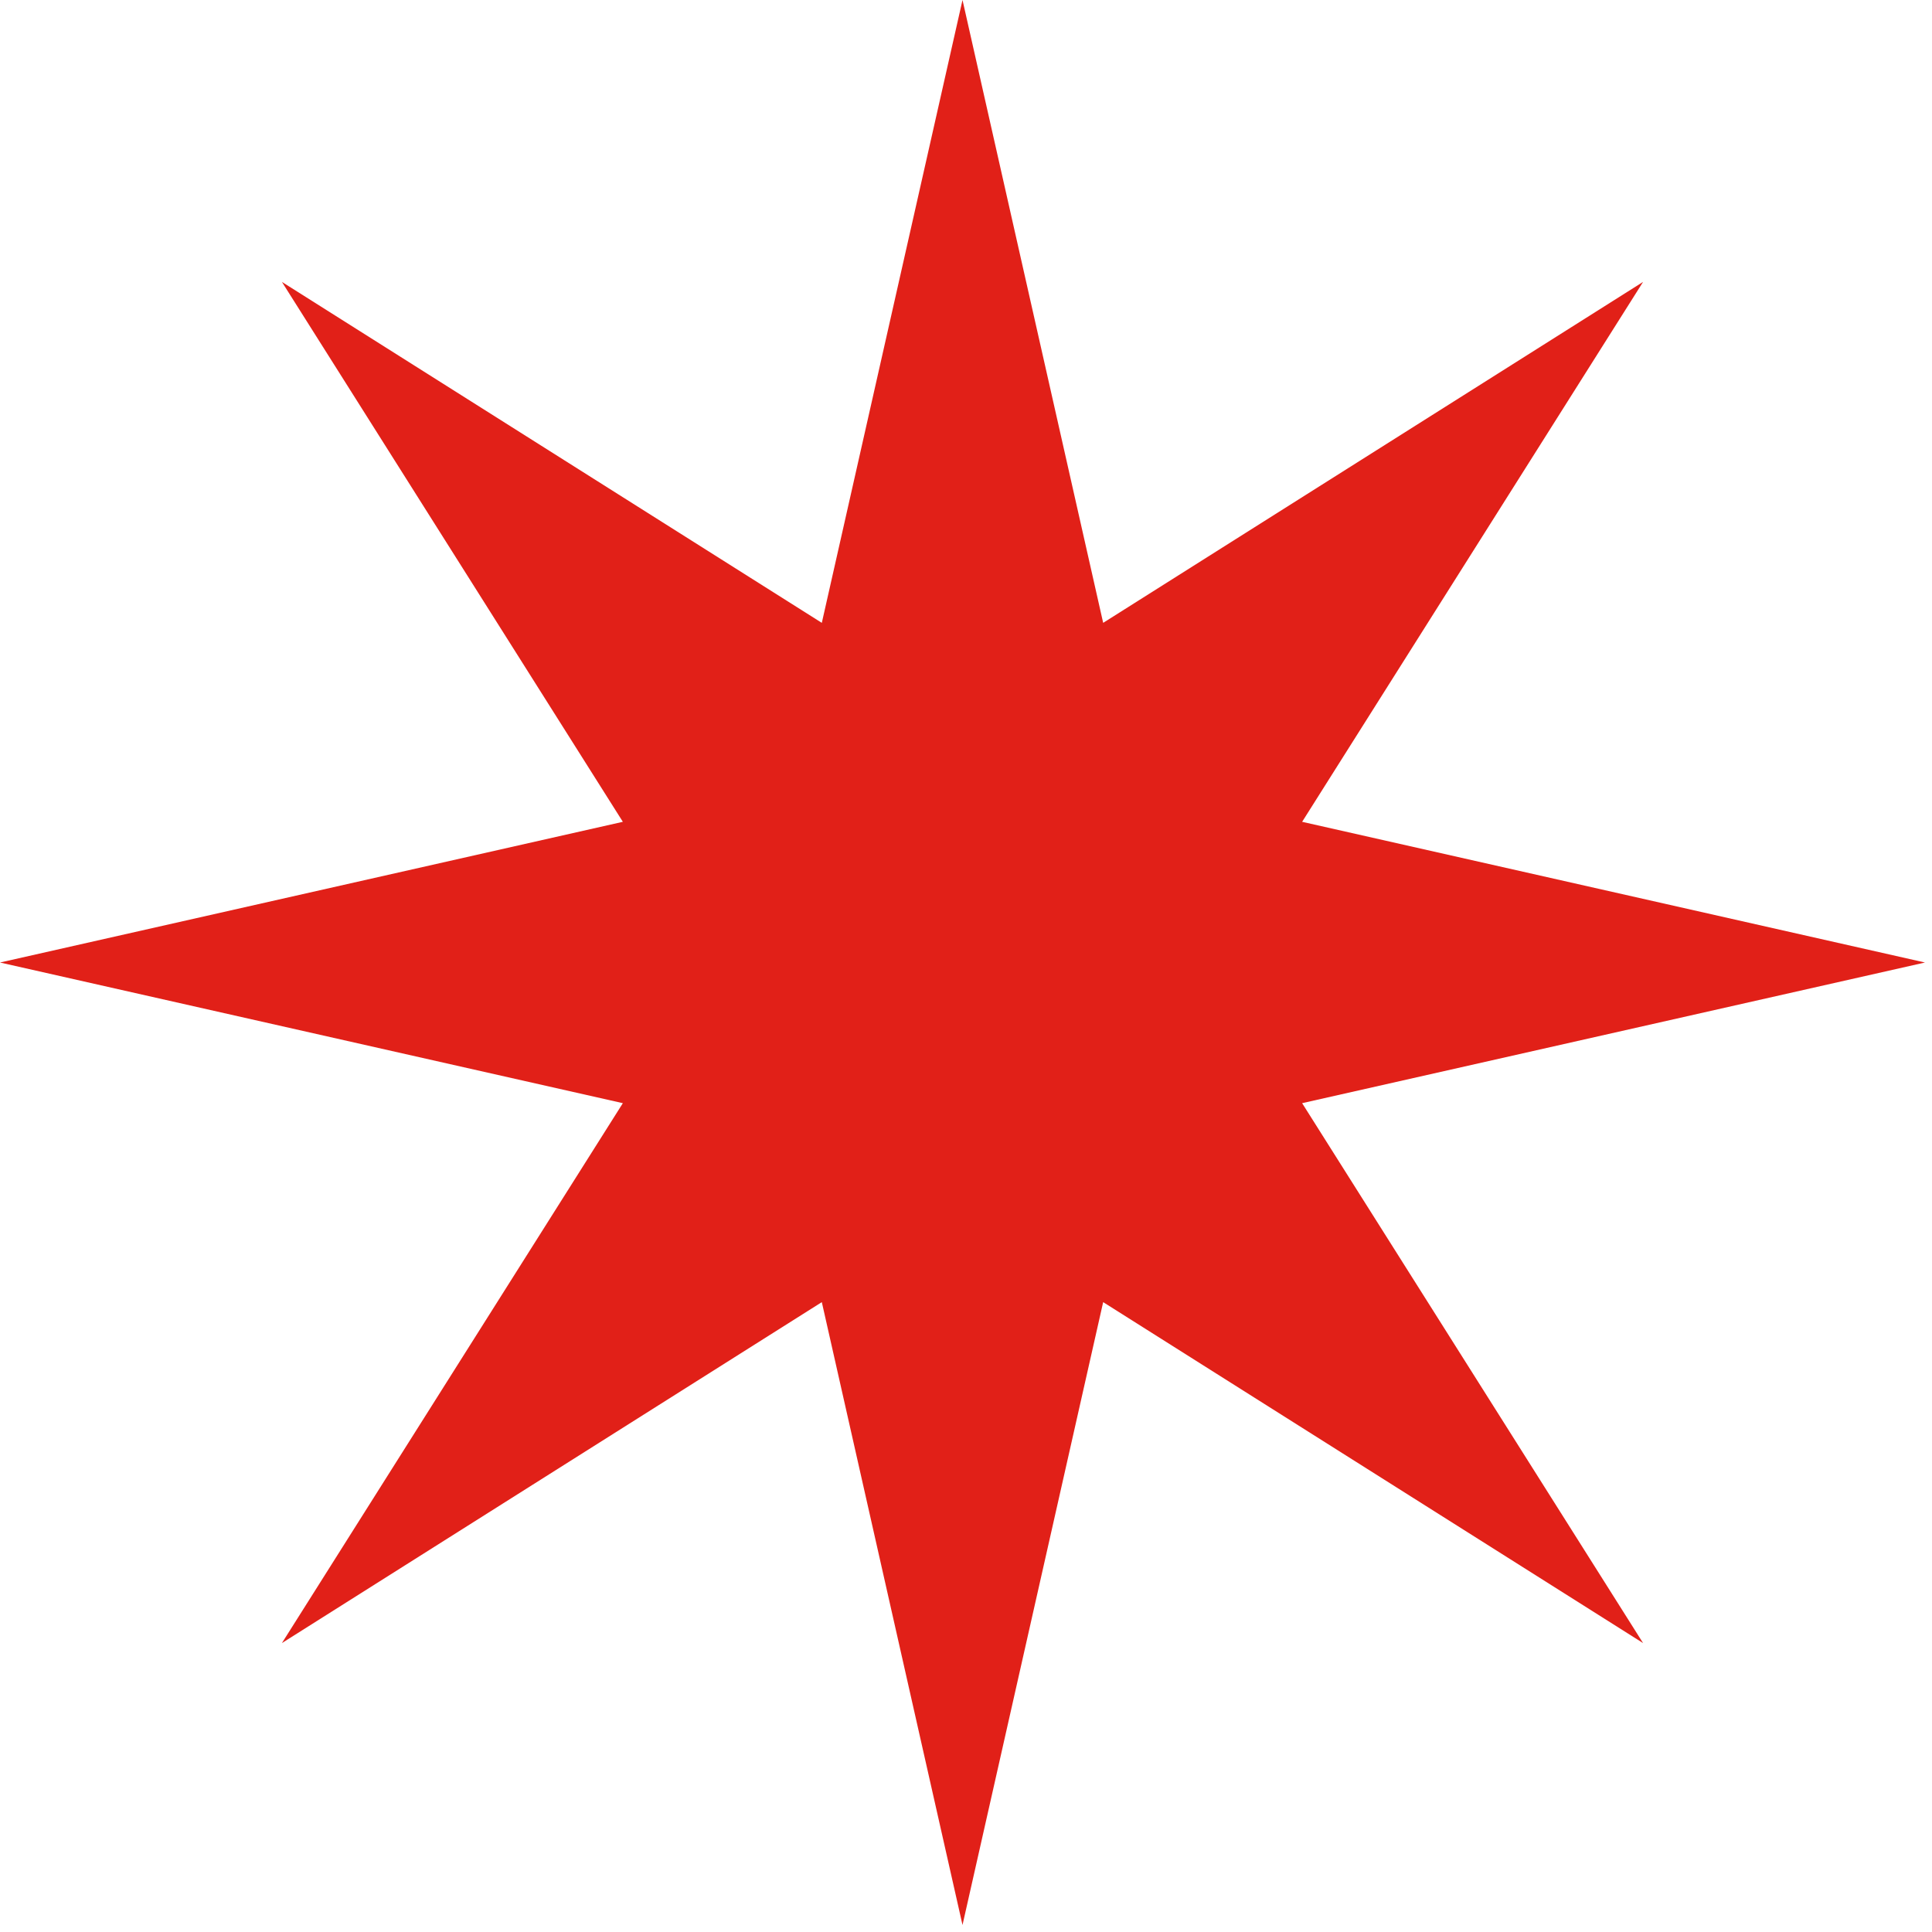<svg width="57" height="57" viewBox="0 0 57 57" fill="none" xmlns="http://www.w3.org/2000/svg">
<path d="M28.397 0L32.547 18.376L48.476 8.317L38.417 24.246L56.793 28.397L38.417 32.547L48.476 48.476L32.547 38.417L28.397 56.793L24.246 38.417L8.317 48.476L18.376 32.547L0 28.397L18.376 24.246L8.317 8.317L24.246 18.376L28.397 0Z" fill="#E12018"/>
</svg>
